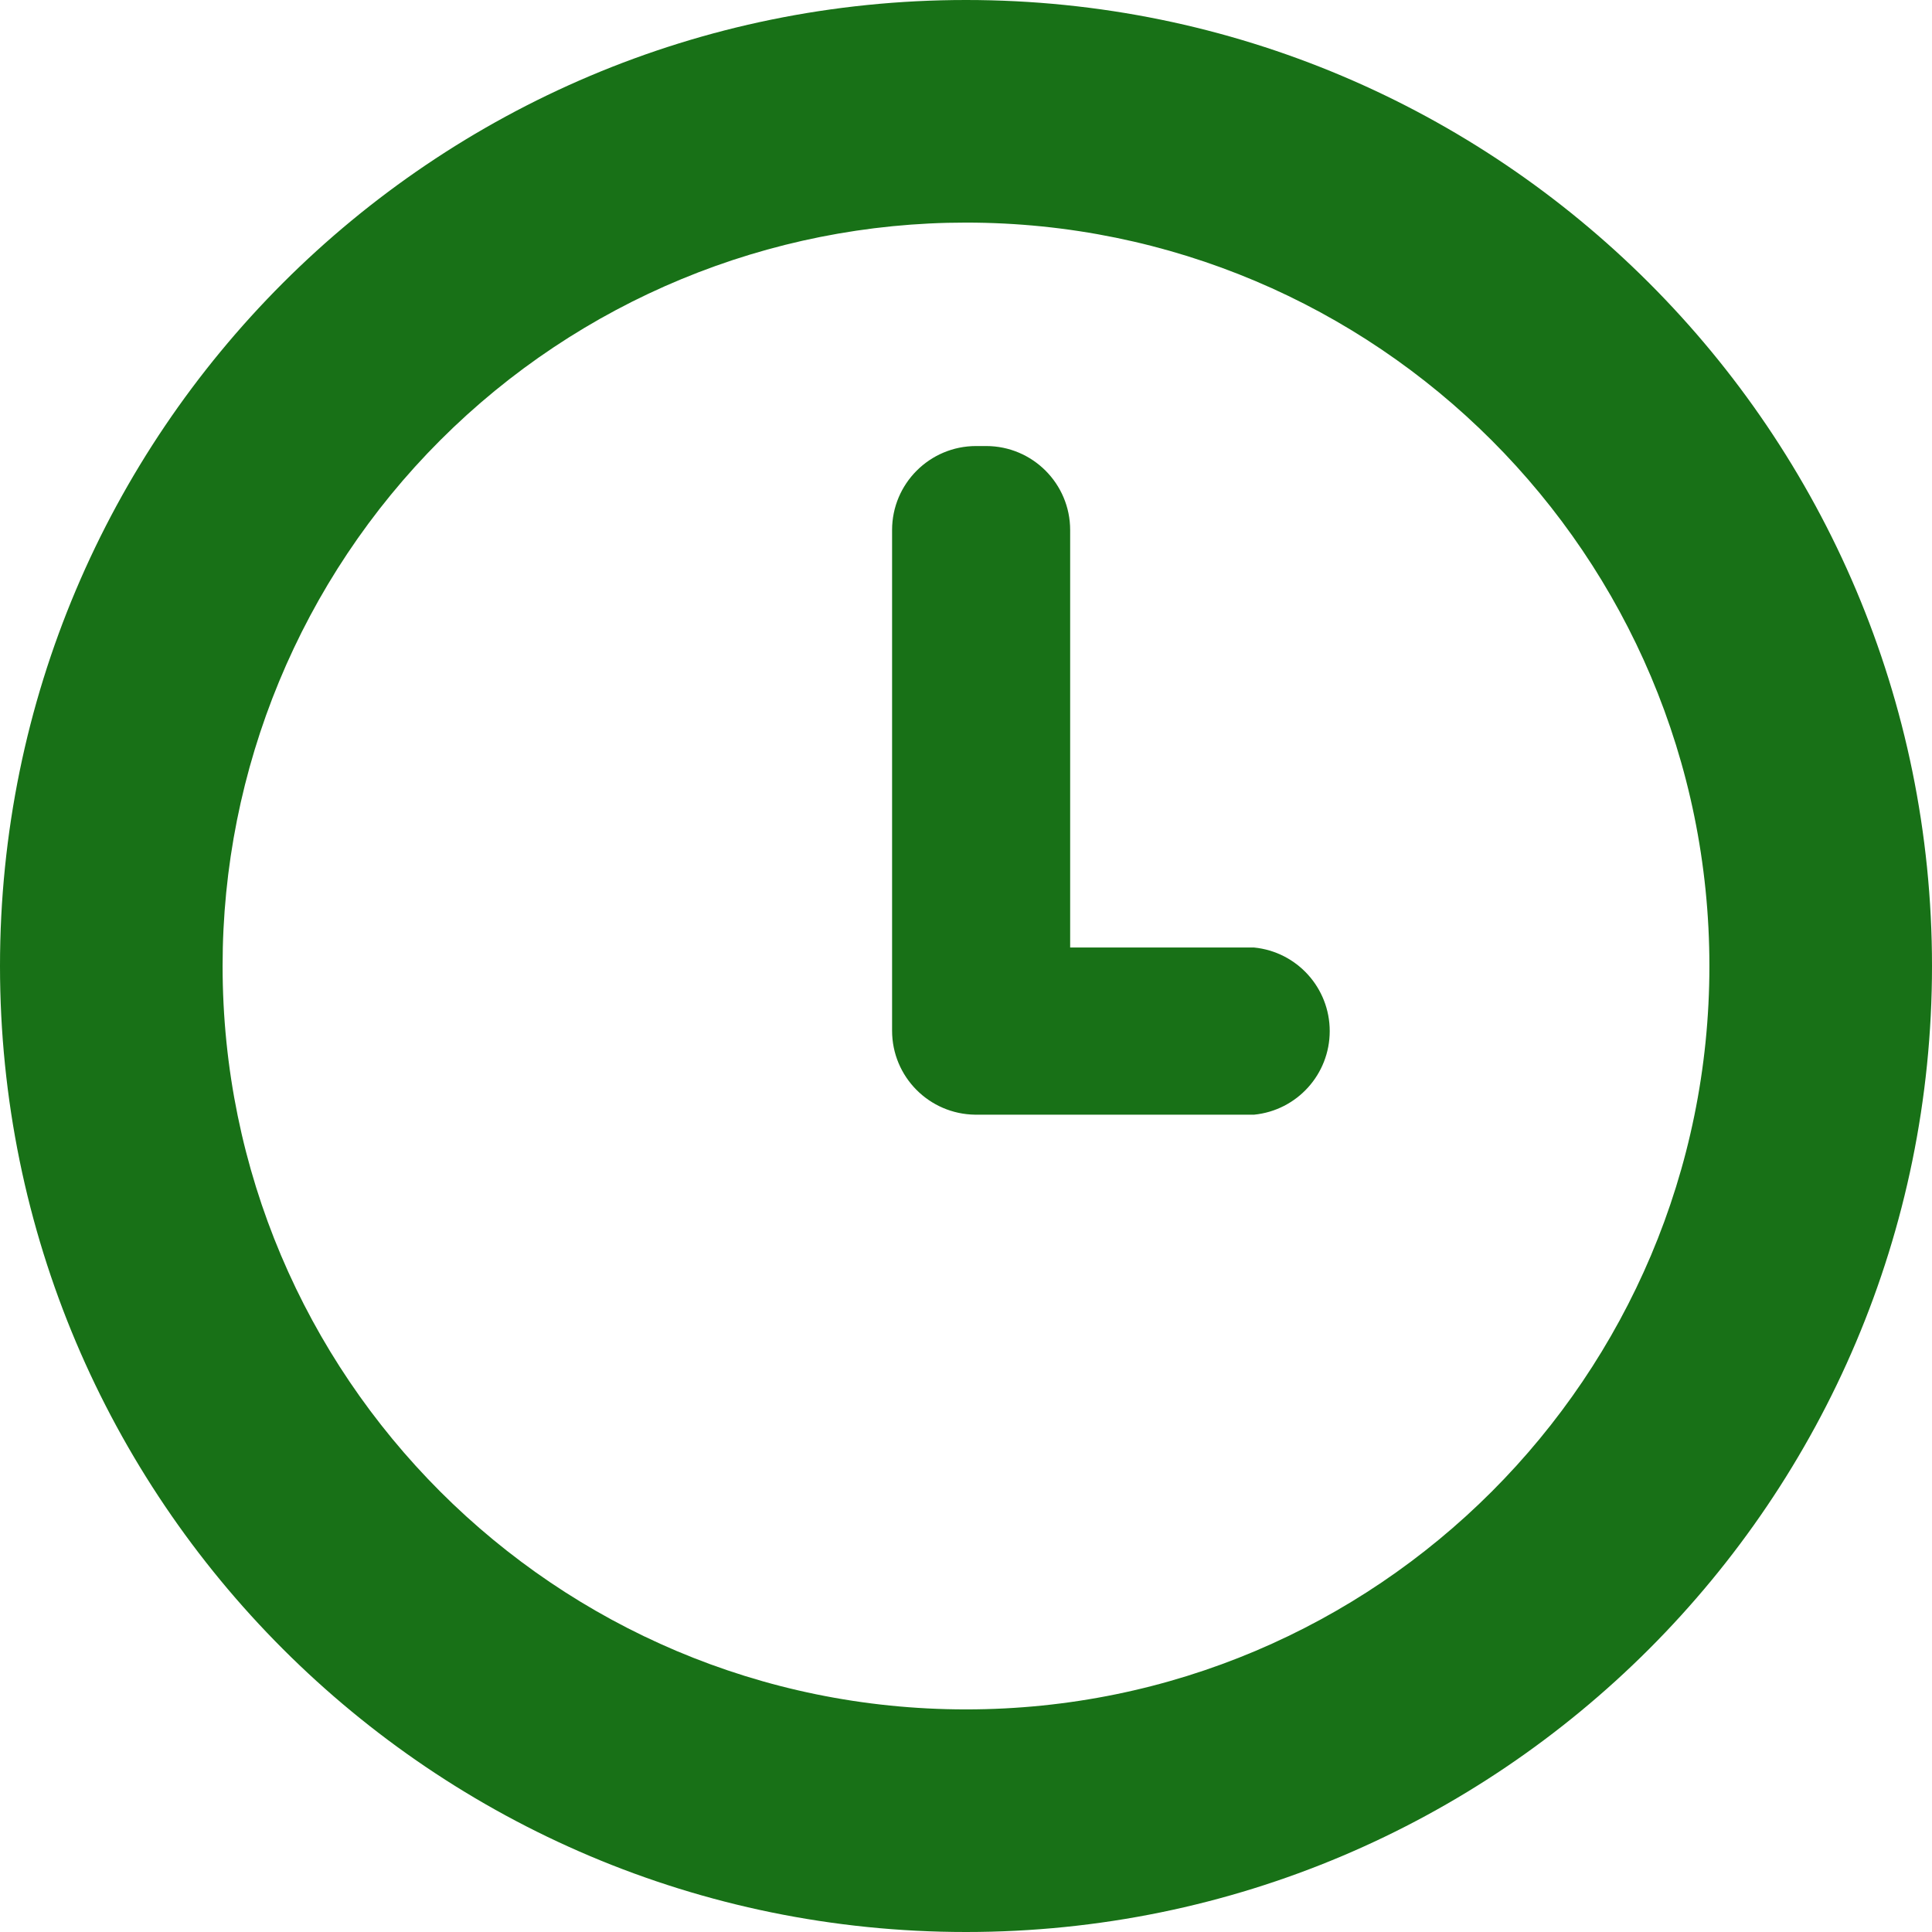 <?xml version="1.0" encoding="UTF-8"?>
<svg width="23px" height="23px" viewBox="0 0 23 23" version="1.1" xmlns="http://www.w3.org/2000/svg" xmlns:xlink="http://www.w3.org/1999/xlink">
    <!-- Generator: Sketch 52.1 (67048) - http://www.bohemiancoding.com/sketch -->
    <title>Shape</title>
    <desc>Created with Sketch.</desc>
    <g id="Page-1" stroke="none" stroke-width="1" fill="none" fill-rule="evenodd">
        <g id="Artboard" transform="translate(-942, -784)" fill="#187117">
            <g id="Ellipse-2" transform="translate(942, 784)">
                <path d="M11.5,0 C17.851,0 23,5.149 23,11.5 C23,17.851 17.851,23 11.5,23 C5.149,23 0,17.851 0,11.5 C0,5.149 5.149,0 11.5,0 Z M11.5,2.65 C16.388,2.65 20.35,6.612 20.35,11.5 C20.35,16.388 16.388,20.35 11.5,20.35 C6.612,20.35 2.65,16.388 2.65,11.5 C2.649,9.153 3.581,6.901 5.241,5.241 C6.901,3.581 9.153,2.649 11.5,2.65 Z M12.74,11.28 L14.93,11.28 C15.441,11.331 15.83,11.761 15.83,12.275 C15.83,12.789 15.441,13.219 14.93,13.27 L11.61,13.27 C11.062,13.264 10.62,12.819 10.62,12.27 L10.62,6.31 C10.62,5.758 11.068,5.31 11.62,5.31 L11.74,5.31 C12.292,5.31 12.74,5.758 12.74,6.31 L12.74,11.28 Z" id="Shape"></path>
            </g>
        </g>
    </g>
</svg>